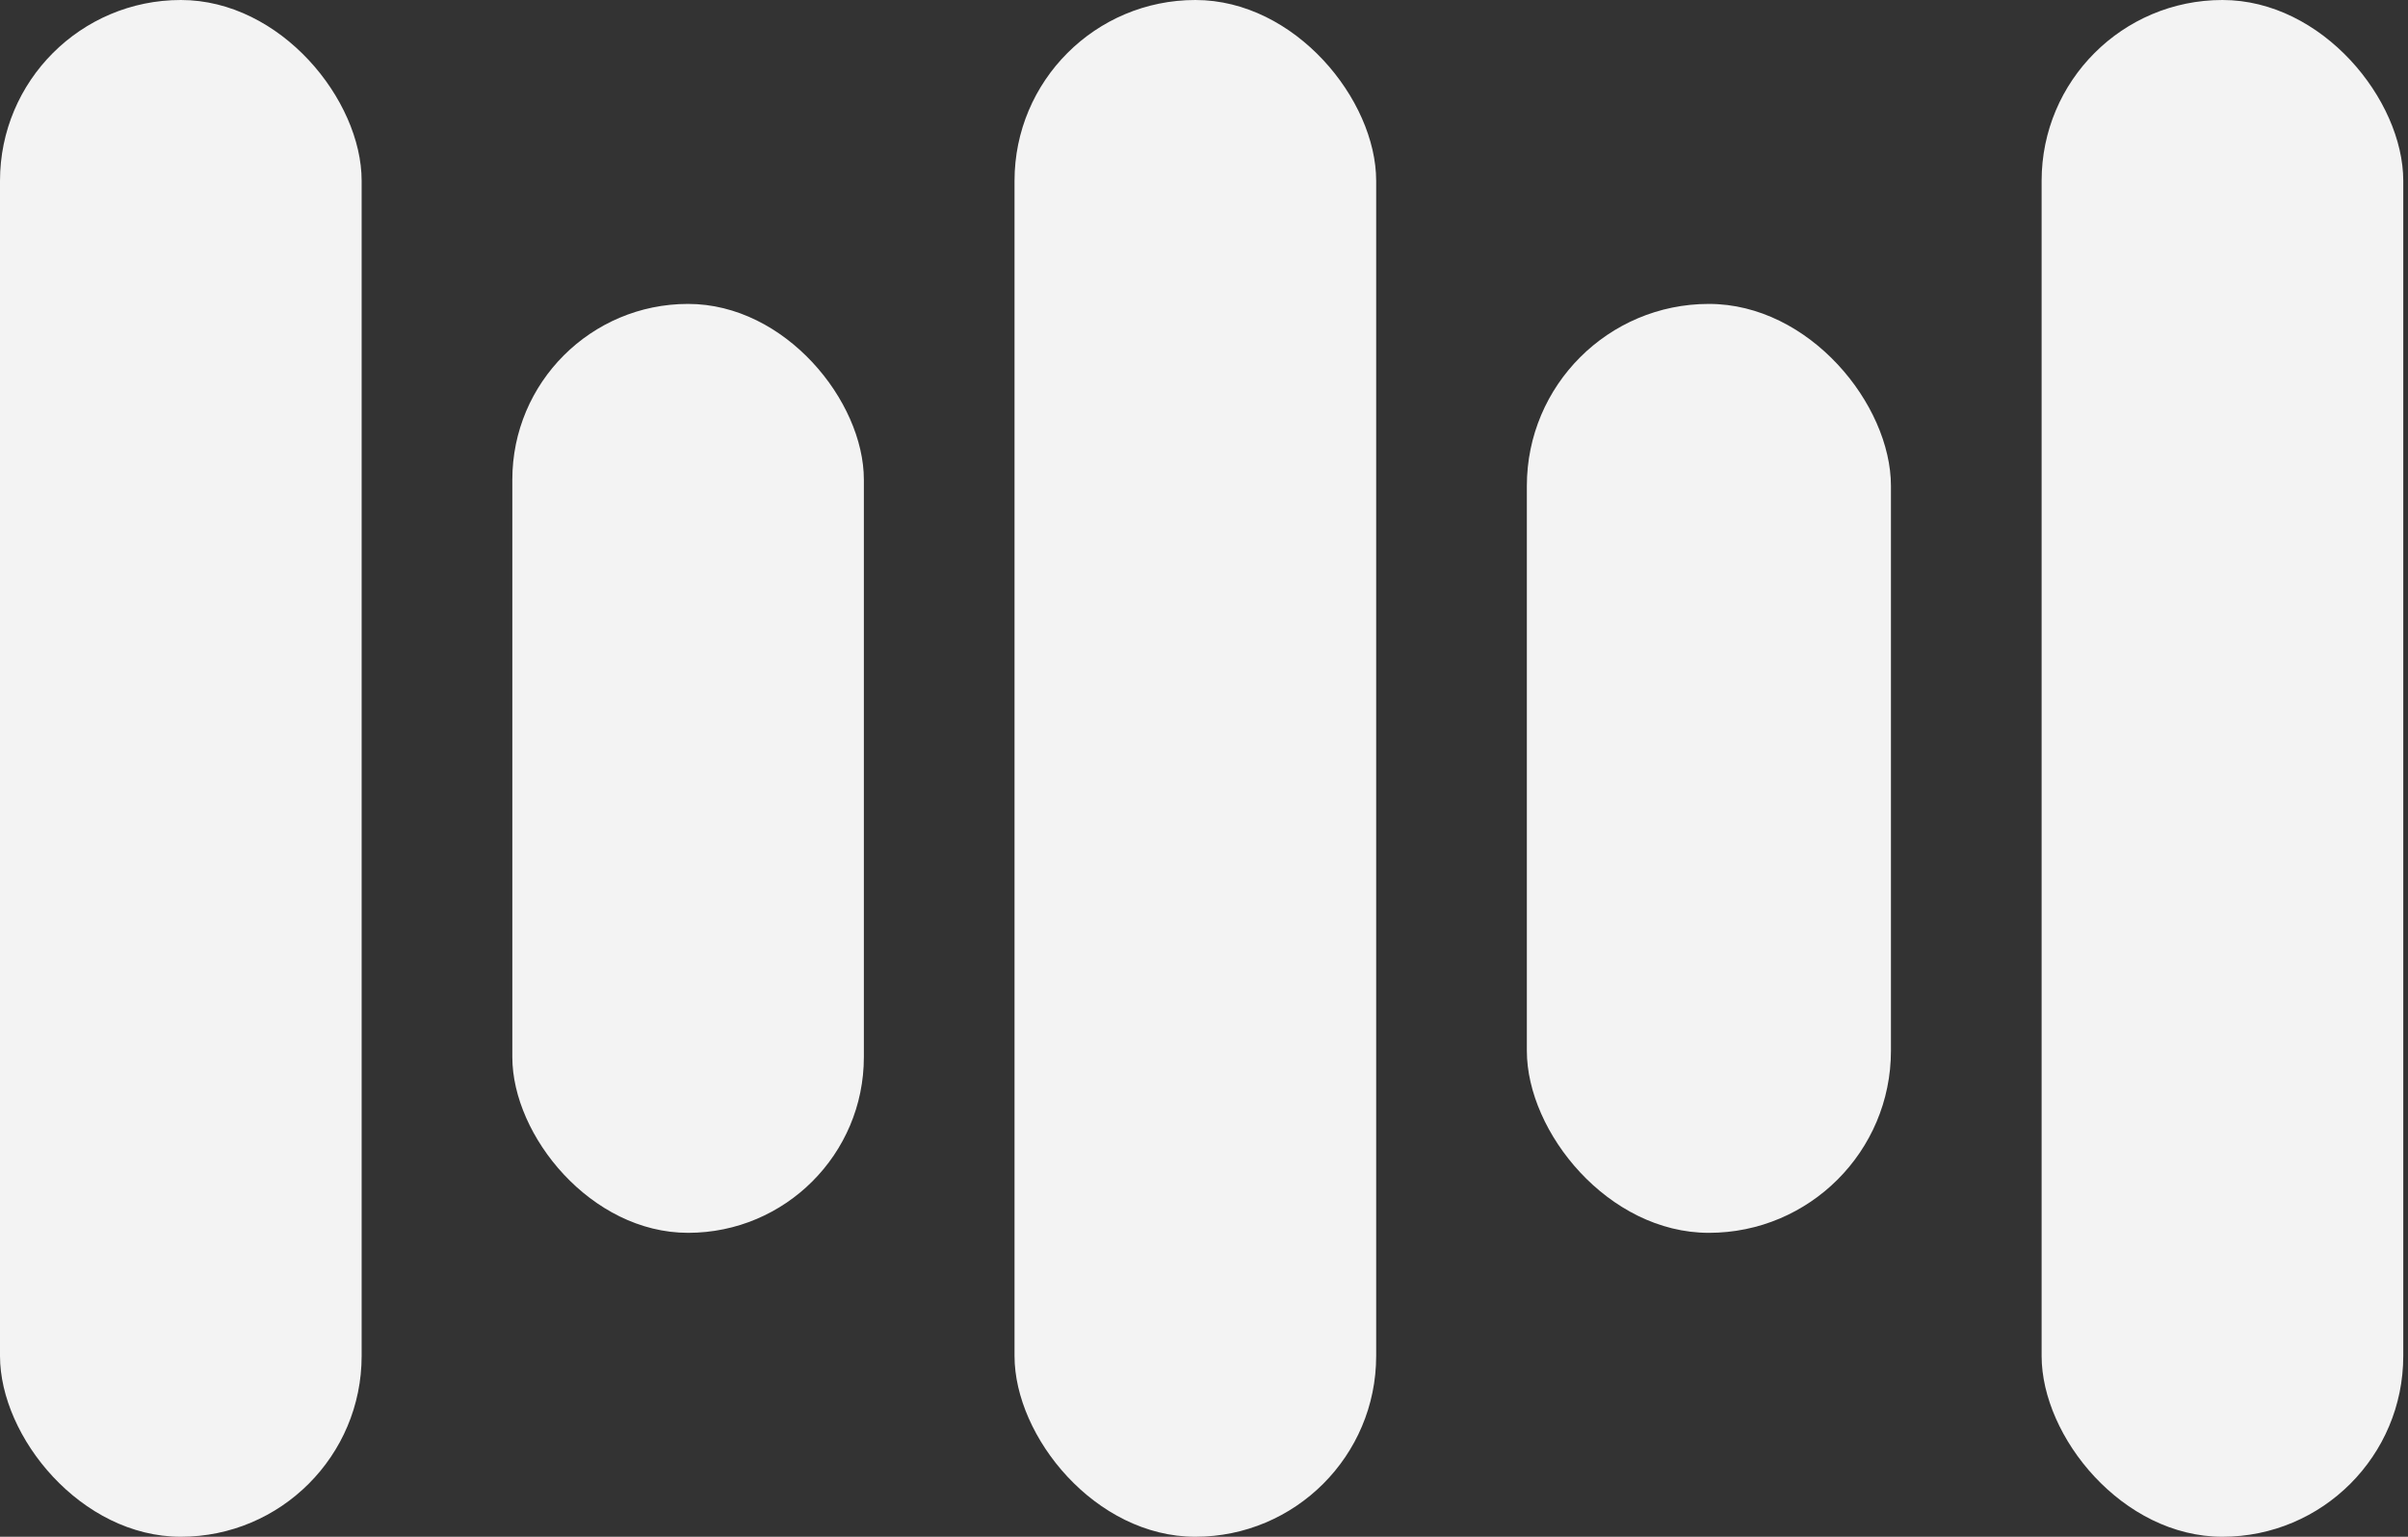 <svg width="235" height="150" viewBox="0 0 235 150" fill="none" xmlns="http://www.w3.org/2000/svg">
<rect x="0" y="0" width="235" height="150" fill="#333333" stroke="none"/>
<rect width="35.294" height="150" rx="17.647" fill="#F3F3F3"></rect>
<rect x="49.998" y="29.664" width="34.308" height="90.671" rx="17.154" fill="#F3F3F3"></rect>
<rect x="99.009" width="35.294" height="150" rx="17.647" fill="#F3F3F3"></rect>
<rect x="149.007" y="29.664" width="35.533" height="90.671" rx="17.767" fill="#F3F3F3"></rect>
<rect x="199.244" width="35.294" height="150" rx="17.647" fill="#F3F3F3"></rect>
</svg>

